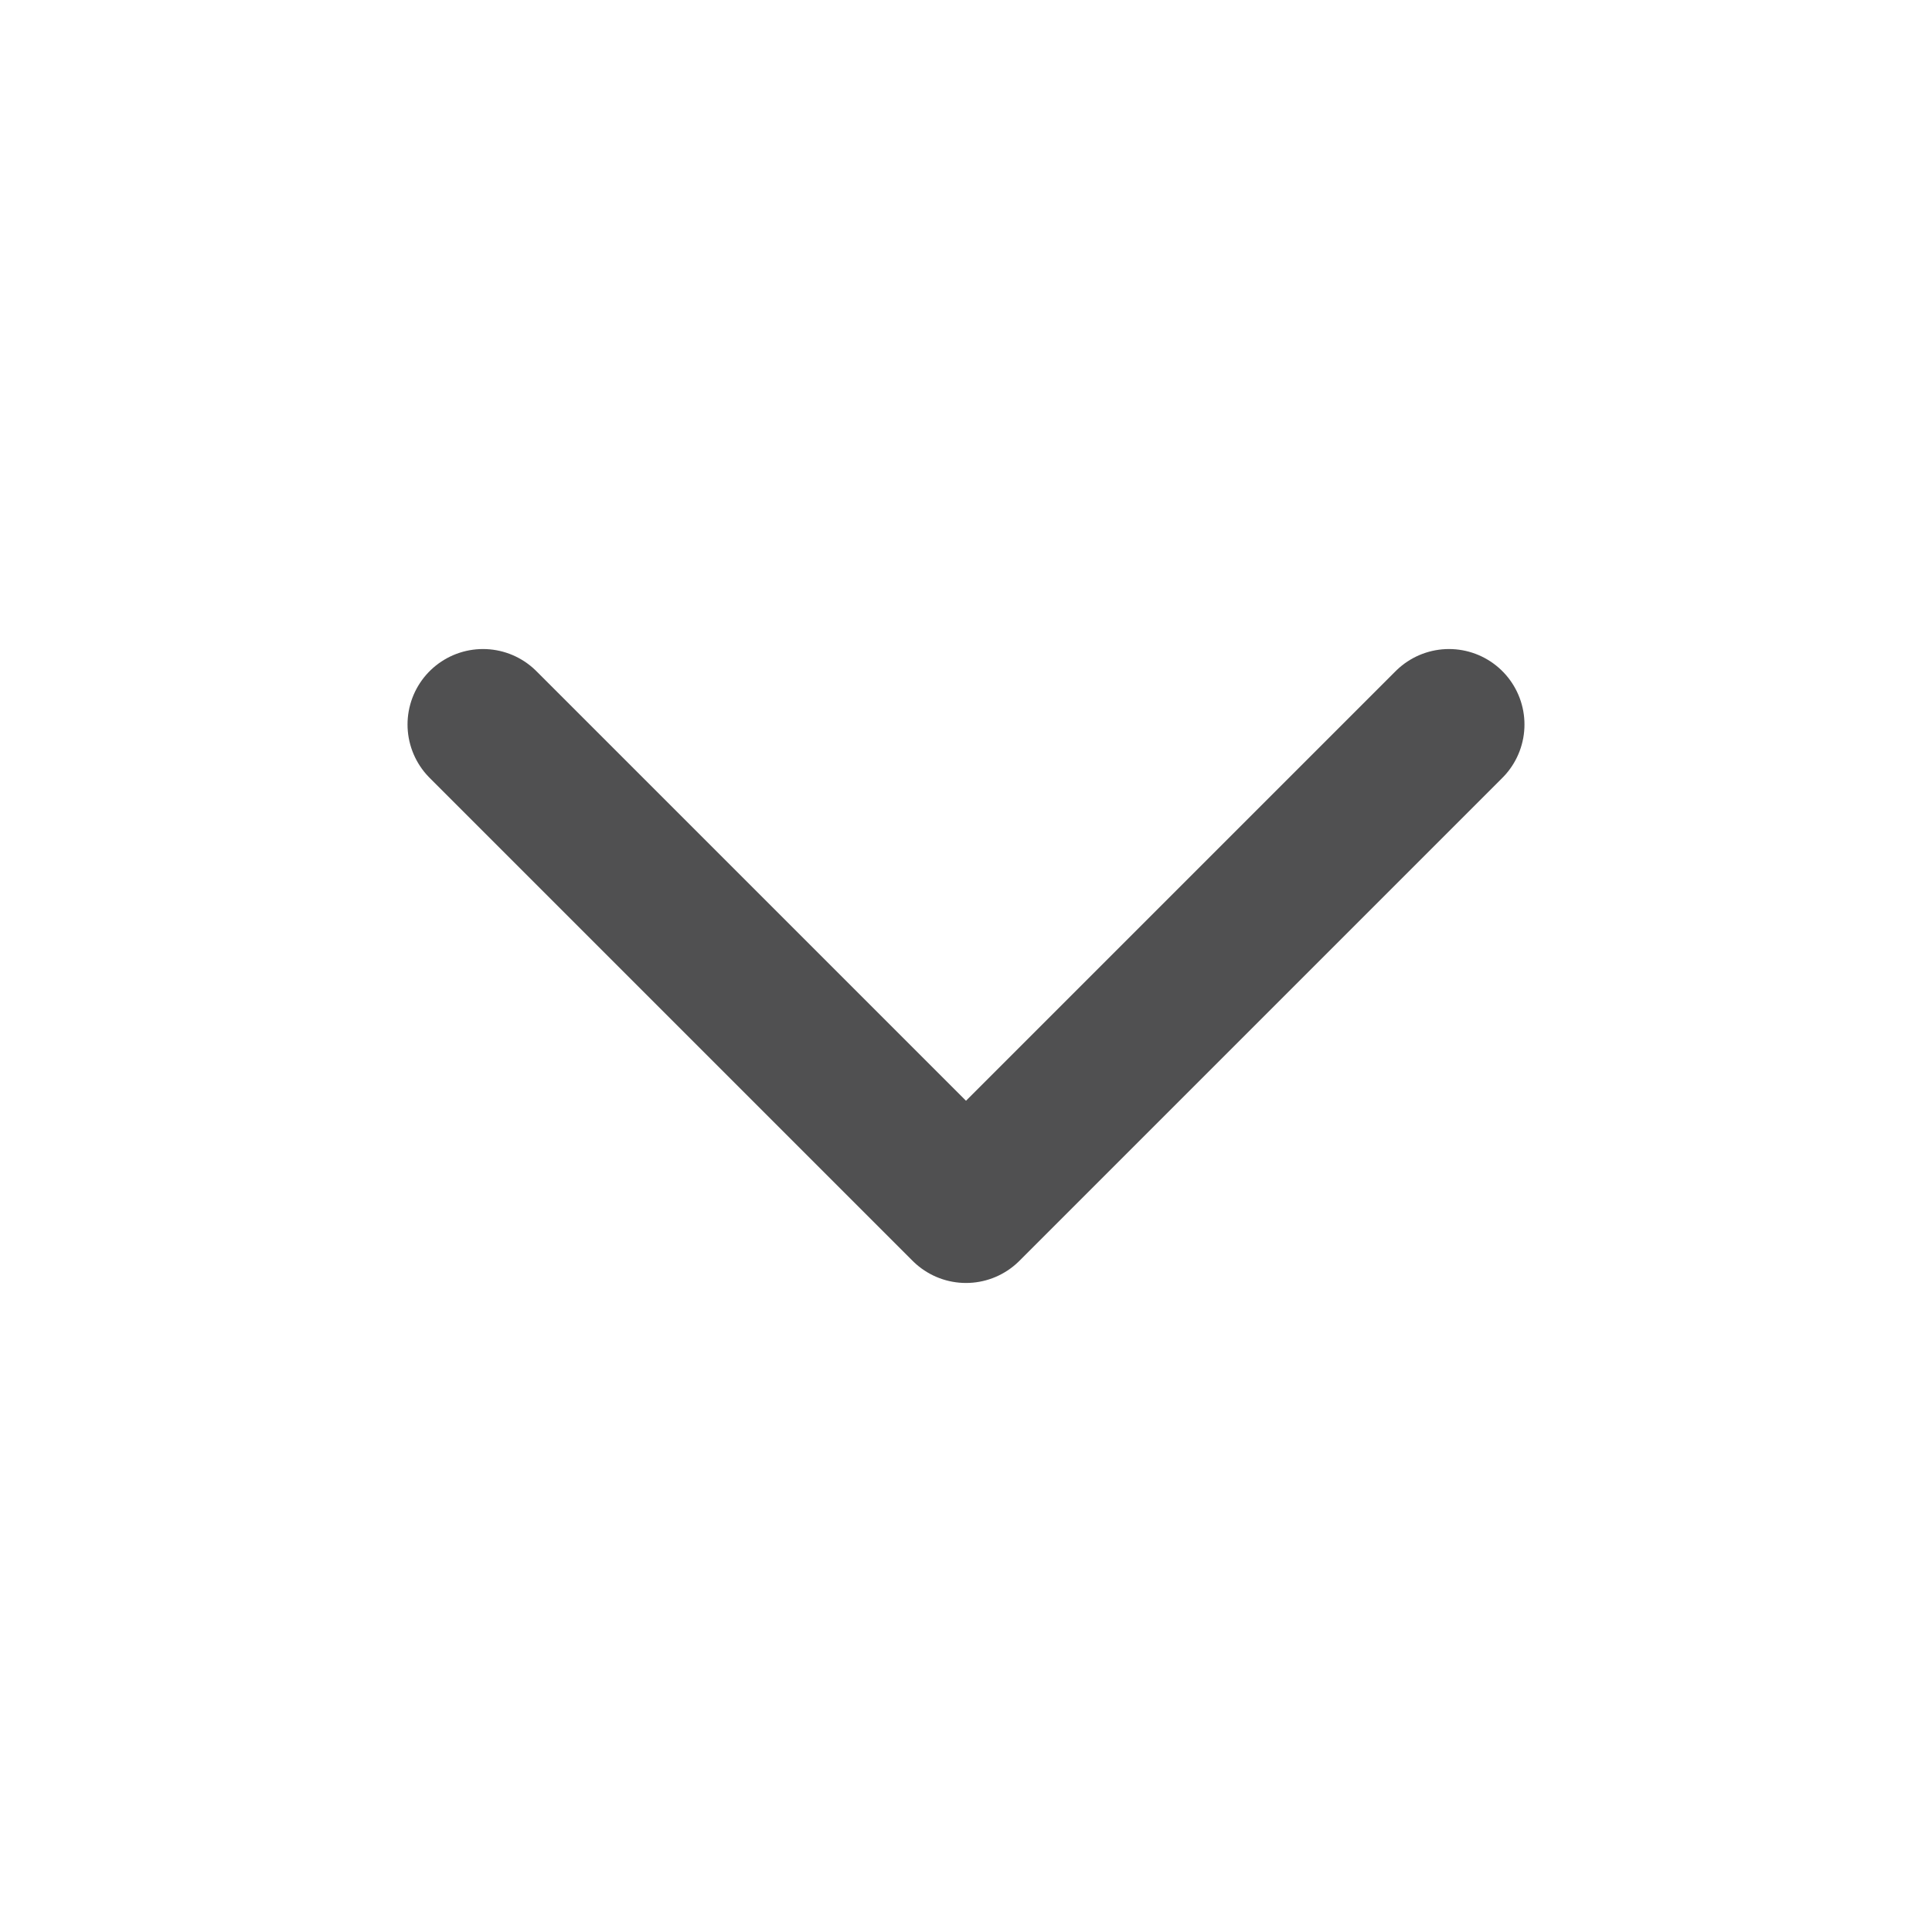 <svg width="16" height="16" viewBox="0 0 16 16" fill="none" xmlns="http://www.w3.org/2000/svg">
<path d="M12 6L8 10L4 6" stroke="#505051" stroke-width="1.25" stroke-linecap="round" stroke-linejoin="round"/>
</svg>
